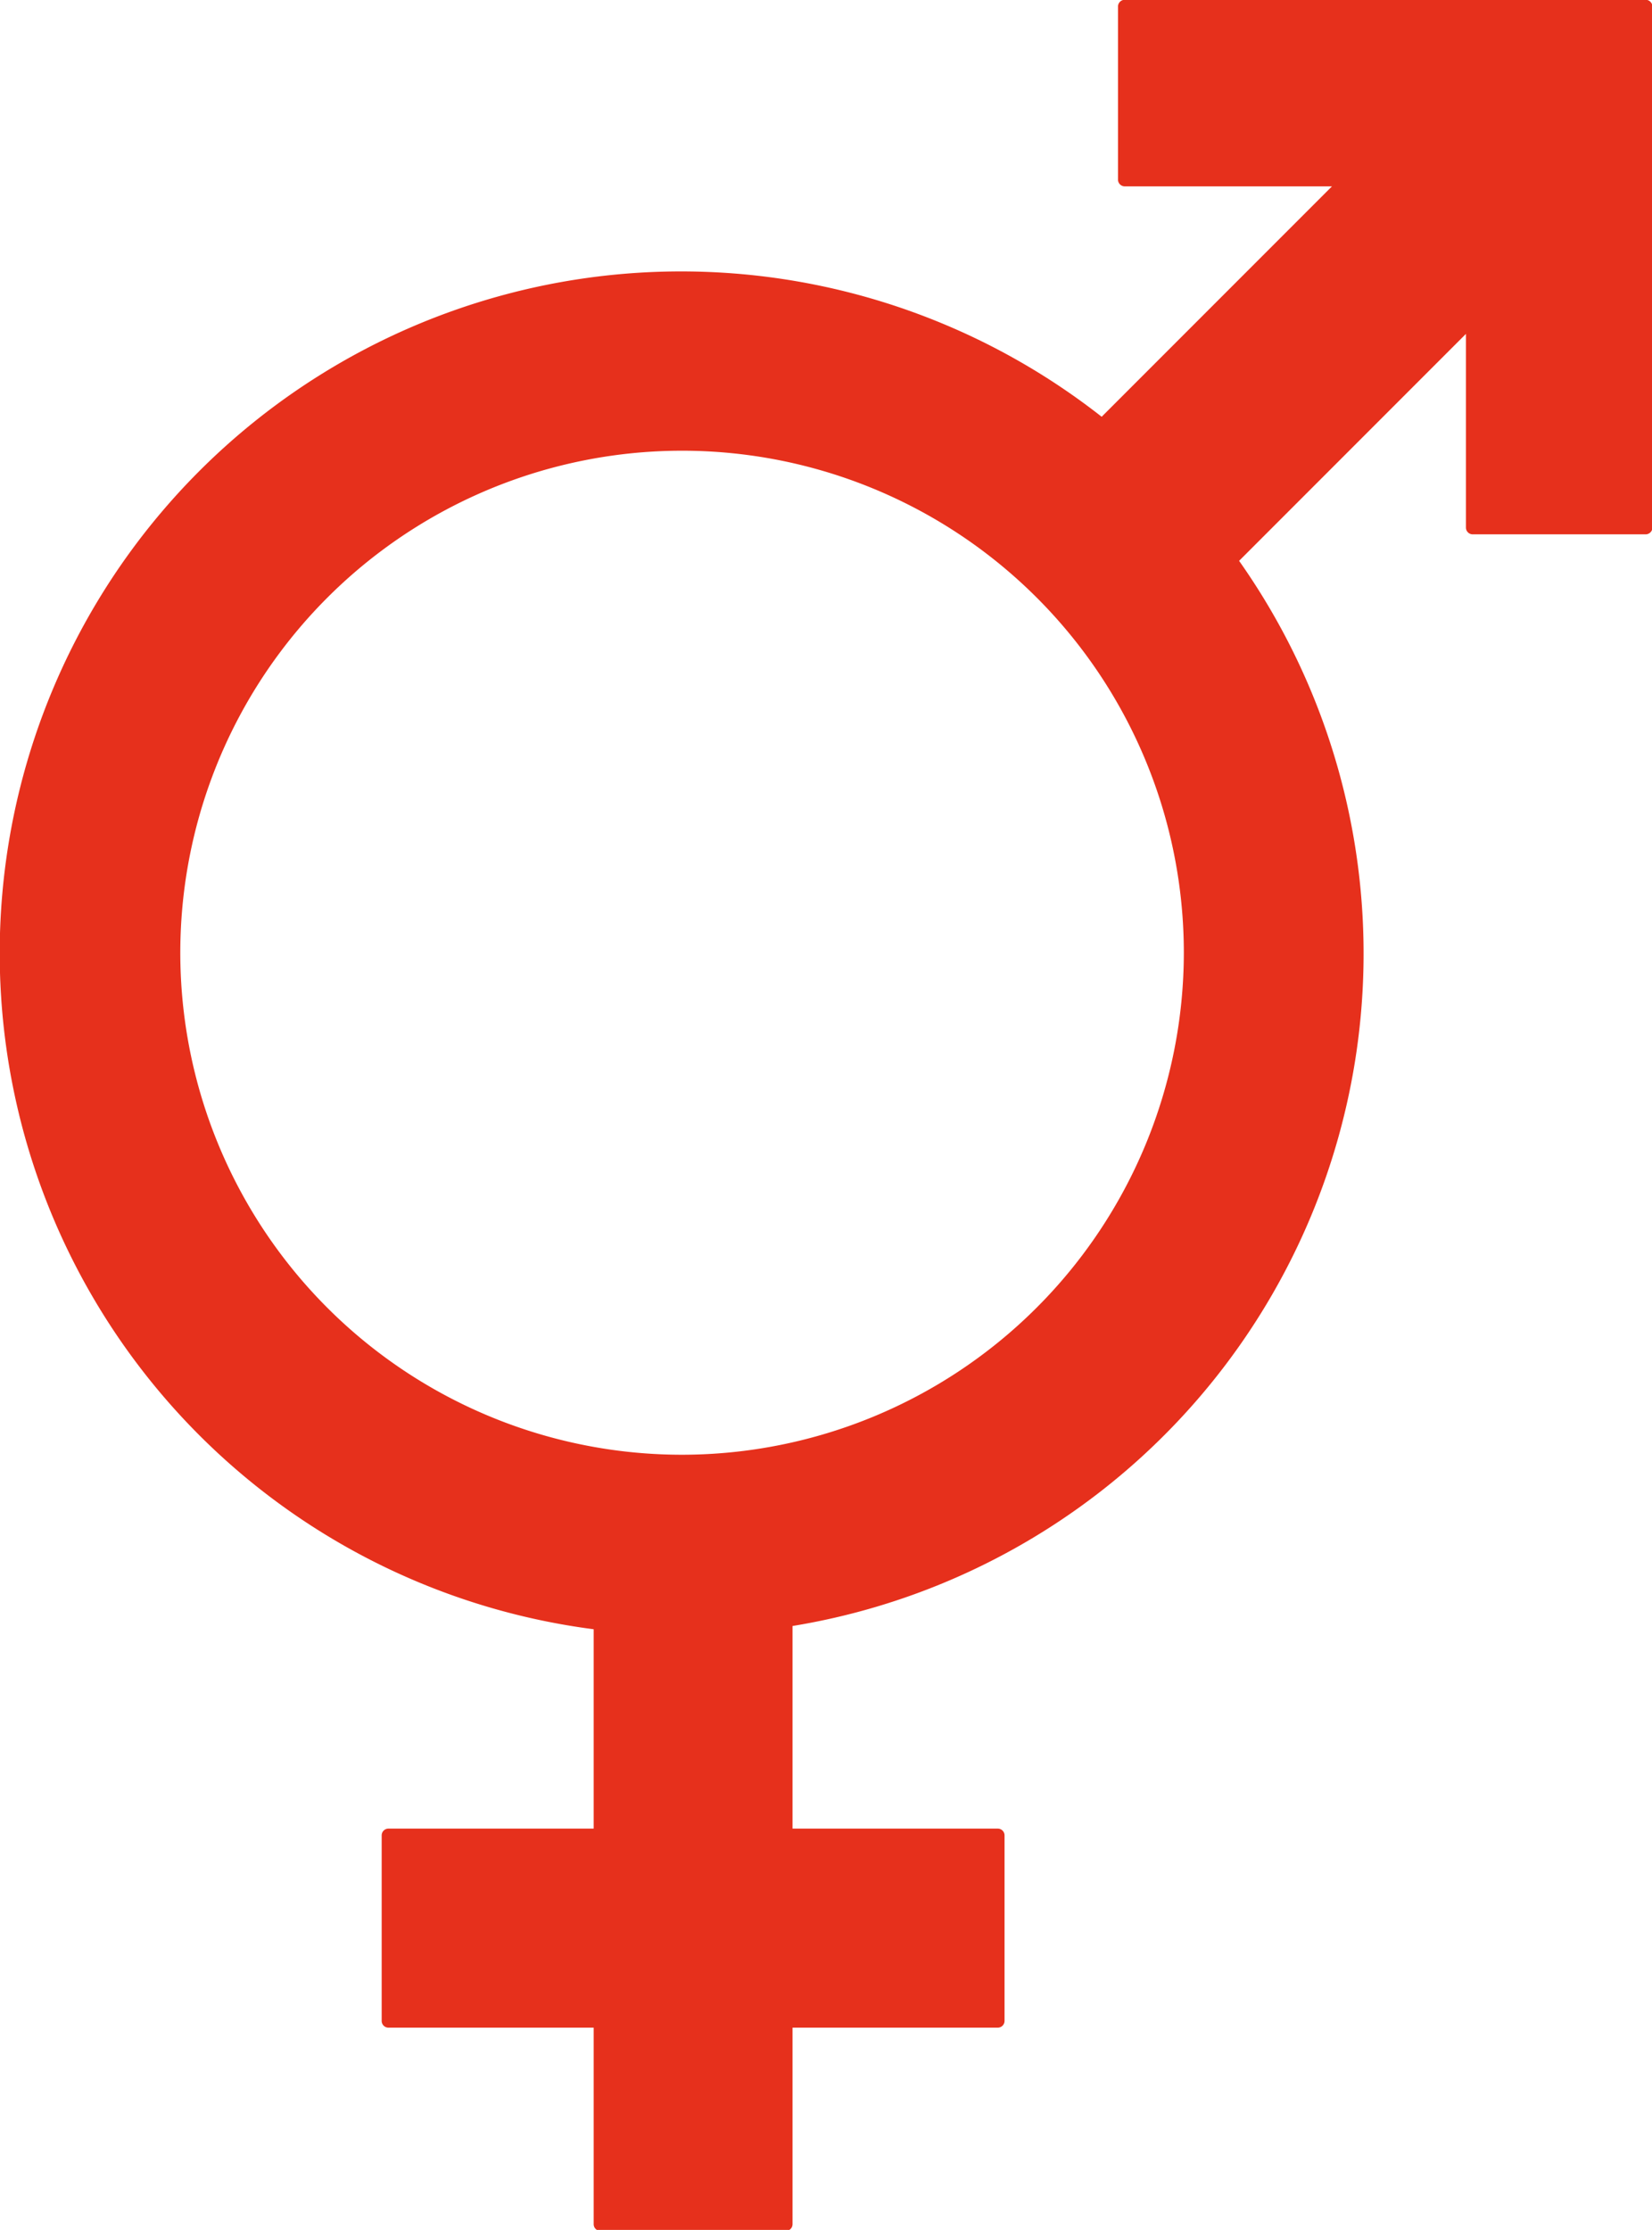 <svg xmlns="http://www.w3.org/2000/svg" width="24.39" height="32.906" viewBox="0 0 24.39 32.906">
  <path id="Pfad_1388" data-name="Pfad 1388" d="M849.366,531.7h-7.684a.1.1,0,0,0-.1.1v2.553a.1.1,0,0,0,.1.1h3.059l-3.4,3.4a10.06,10.06,0,1,0-7.5,17.892v2.942h-3.03a.1.1,0,0,0-.1.1v2.737a.1.1,0,0,0,.1.1h3.03v2.9a.1.1,0,0,0,.1.1h2.736a.1.1,0,0,0,.1-.1v-2.9h3.03a.1.1,0,0,0,.1-.1v-2.737a.1.1,0,0,0-.1-.1h-3.03v-2.99a10.055,10.055,0,0,0,6.593-15.718l3.349-3.349v2.858a.1.1,0,0,0,.1.1h2.553a.1.1,0,0,0,.1-.1V531.8a.1.1,0,0,0-.1-.1m-14.226,21.47a7.408,7.408,0,1,1,7.408-7.407,7.415,7.415,0,0,1-7.408,7.407" transform="translate(-825.076 -531.703)" fill="#e6301c"/>
</svg>
